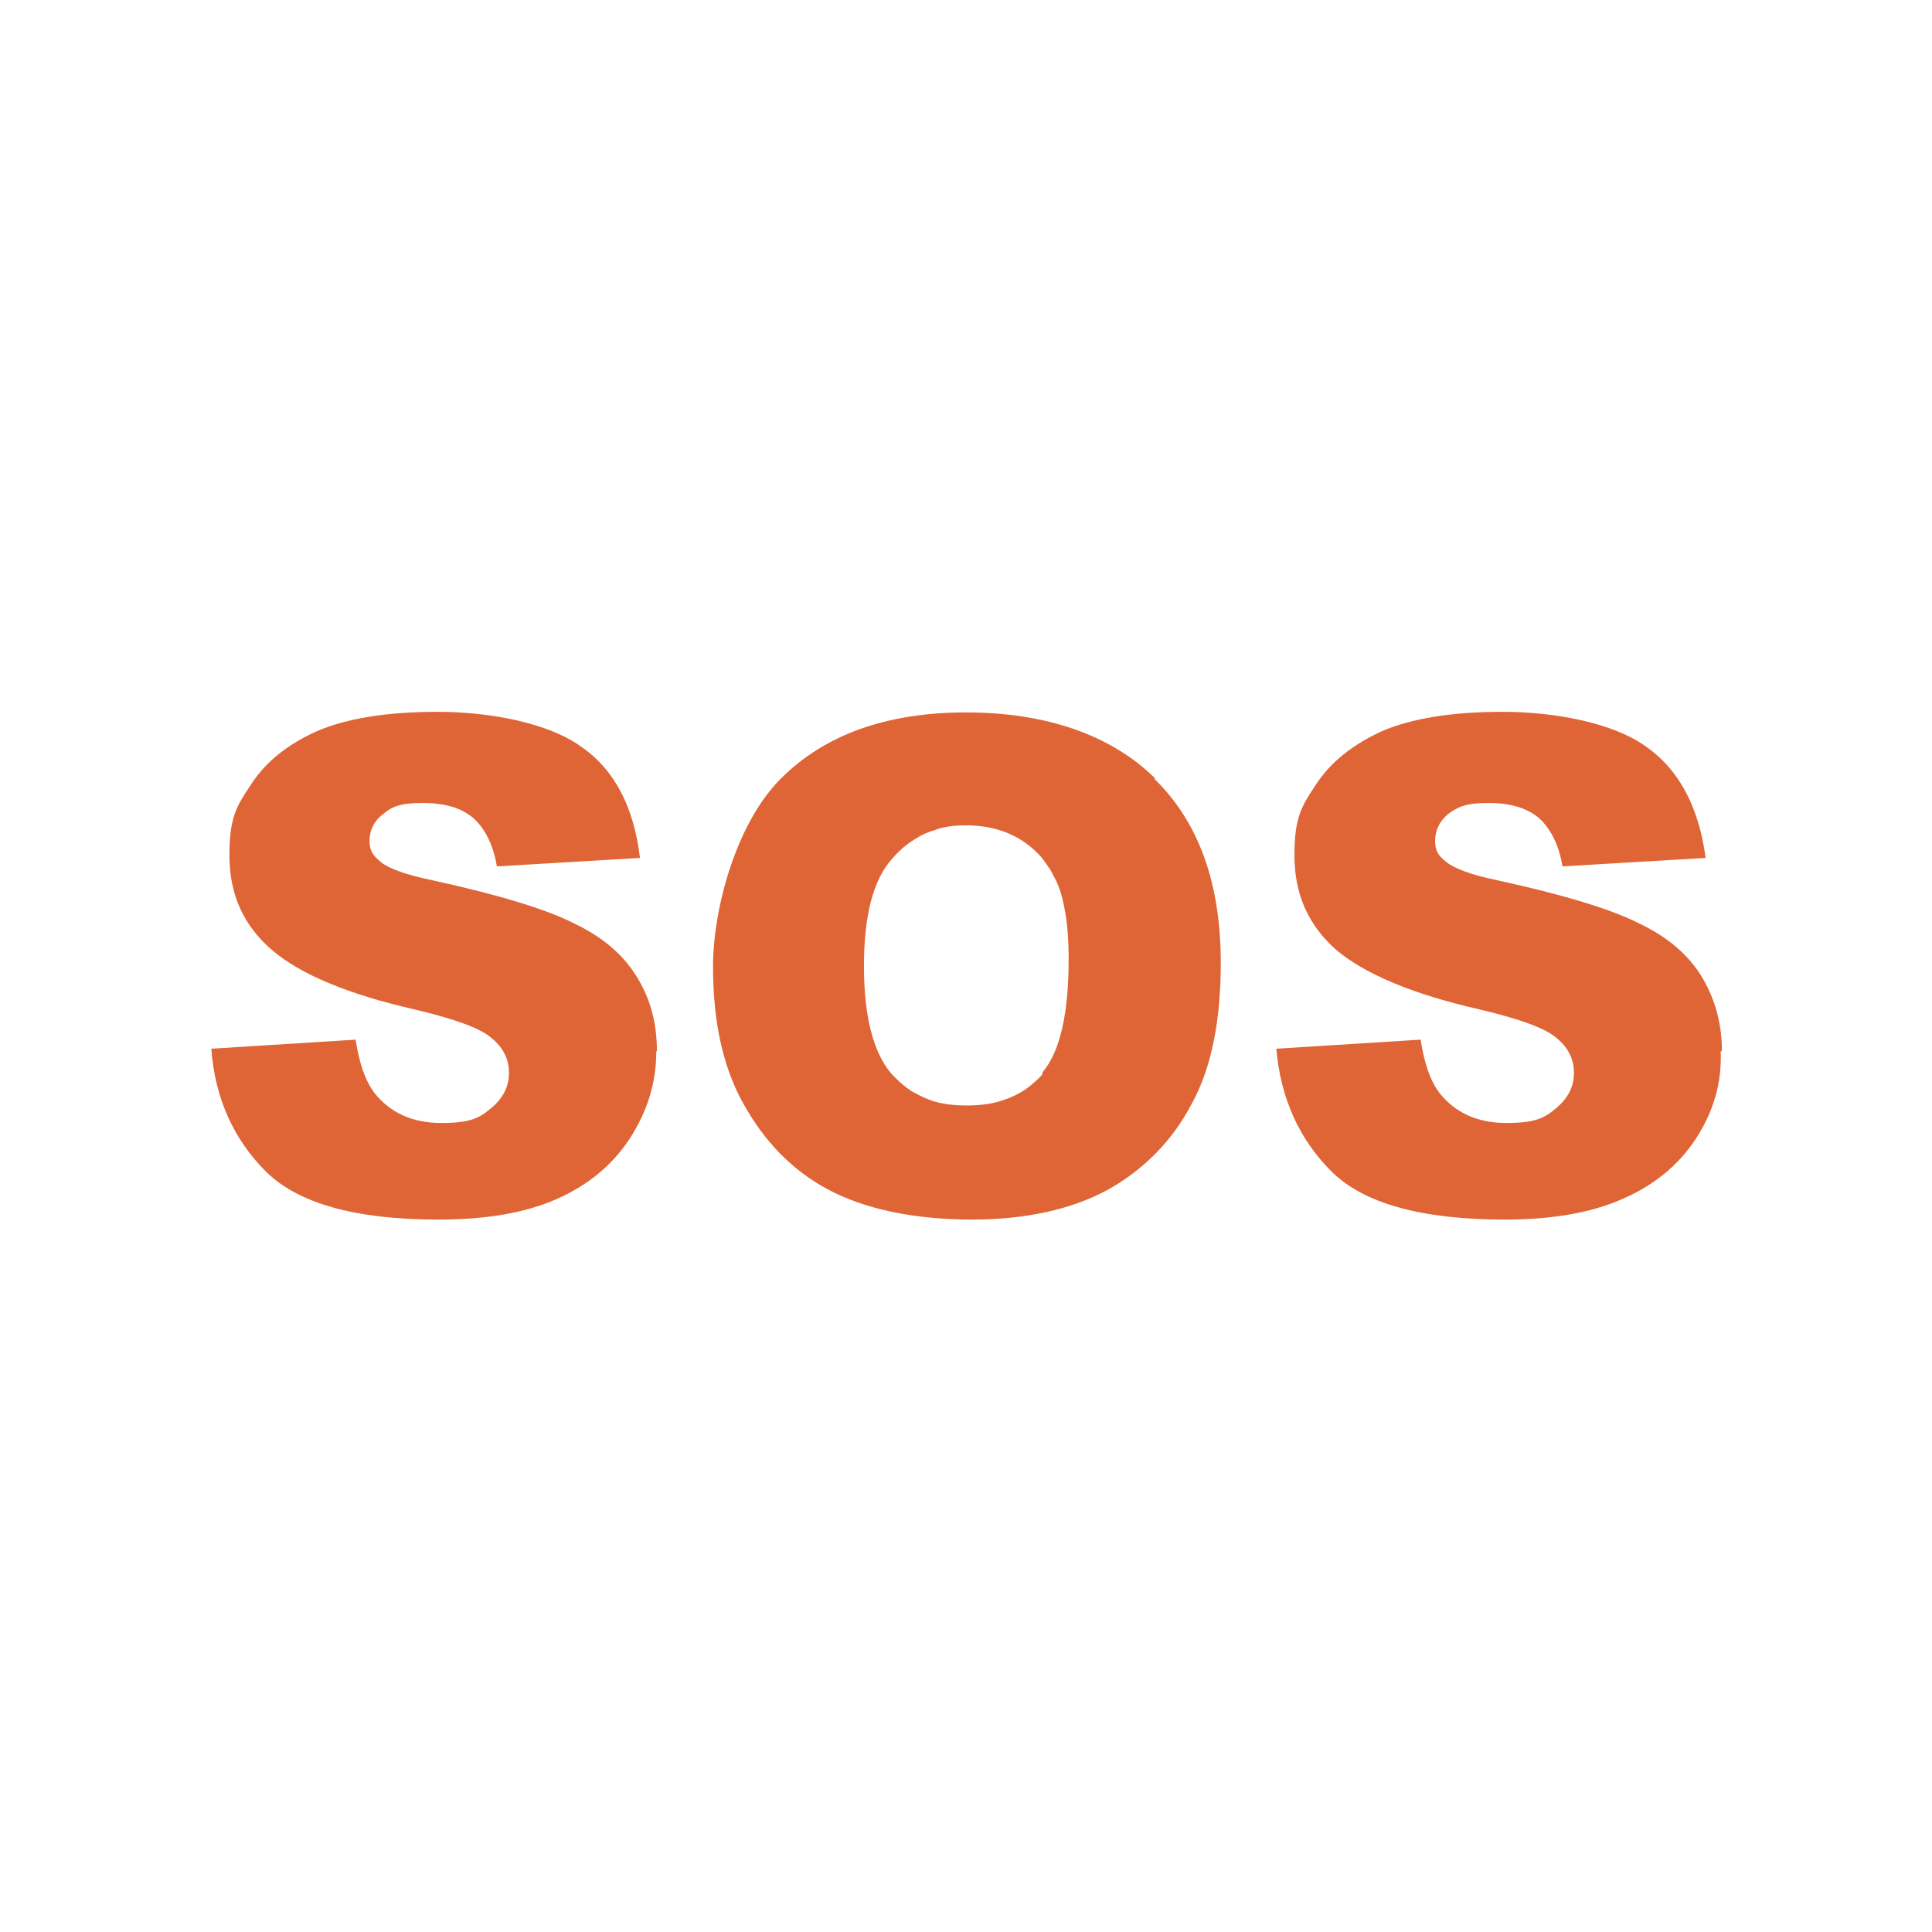 <svg viewBox="0 0 32 32" xmlns="http://www.w3.org/2000/svg" data-name="Layer 1" id="Layer_1">
  <defs>
    <style>
      .cls-1 {
        fill: #df6536;
      }
    </style>
  </defs>
  <path d="M10.87,17.42c0,.52-.15.99-.44,1.44-.29.44-.69.77-1.21,1-.52.23-1.17.34-1.96.34-1.38,0-2.33-.27-2.86-.8-.53-.53-.84-1.21-.9-2.03l2.39-.15c.06.39.16.68.31.88.26.33.63.5,1.11.5s.63-.08.83-.25c.2-.17.29-.36.29-.58s-.09-.41-.28-.57c-.19-.17-.61-.32-1.28-.48-1.1-.25-1.89-.58-2.36-.98-.48-.41-.71-.93-.71-1.57s.12-.82.36-1.18c.24-.37.6-.66,1.09-.88.49-.21,1.15-.32,2-.32s1.83.18,2.38.58c.55.38.87,1,.97,1.84l-2.37.14c-.06-.36-.2-.63-.39-.8-.2-.17-.47-.25-.84-.25s-.51.06-.65.18c-.16.12-.23.28-.23.45s.07.25.19.35c.12.1.41.21.85.3,1.1.24,1.89.48,2.36.72.48.23.82.53,1.04.9.22.36.32.76.32,1.2Z" class="cls-1"></path>
  <path d="M28.5,17.42c.02.52-.12.99-.41,1.44-.29.44-.69.77-1.22,1-.52.23-1.17.34-1.95.34-1.38,0-2.34-.27-2.87-.8-.53-.53-.84-1.21-.91-2.03l2.39-.15c.06.39.16.68.31.88.26.33.63.5,1.11.5s.63-.08.83-.25c.2-.17.29-.36.29-.58s-.09-.41-.28-.57c-.19-.17-.61-.32-1.28-.48-1.1-.25-1.89-.58-2.37-.98-.47-.41-.7-.93-.7-1.57s.12-.82.36-1.18c.24-.37.61-.66,1.09-.88.49-.21,1.15-.32,2-.32s1.83.18,2.38.58c.54.38.87,1,.98,1.84l-2.37.14c-.06-.36-.2-.63-.39-.8-.2-.17-.48-.25-.84-.25s-.5.06-.66.18c-.15.12-.22.28-.22.45s.06.25.19.35c.12.1.4.21.84.3,1.1.24,1.89.48,2.36.72.48.23.82.53,1.04.9.21.36.32.76.32,1.2Z" class="cls-1"></path>
  <path d="M19.13,12.89c-.73-.72-1.81-1.09-3.13-1.09s-2.35.37-3.08,1.11c-.73.74-1.11,2.14-1.11,3.1s.18,1.74.56,2.37c.37.63.86,1.09,1.46,1.38.6.29,1.38.44,2.27.44s1.66-.17,2.26-.5c.6-.34,1.06-.81,1.38-1.42.33-.6.48-1.39.48-2.33,0-1.31-.36-2.33-1.1-3.05ZM17.27,17.79s-.08.09-.12.12c-.17.16-.36.26-.59.33-.17.05-.35.07-.55.07s-.38-.02-.55-.07c-.11-.04-.21-.08-.31-.14-.05-.02-.1-.06-.14-.09-.04-.03-.09-.07-.13-.11-.04-.04-.08-.08-.12-.12-.3-.36-.45-.95-.45-1.78s.15-1.43.47-1.78c.12-.14.25-.25.39-.33.09-.06.2-.11.31-.14.15-.06.33-.08.52-.08.52,0,.94.18,1.25.53h0s.07.09.1.14c.04.05.07.1.09.15.09.15.15.33.19.55.05.25.07.53.07.84,0,.91-.14,1.54-.44,1.89Z" class="cls-1"></path>
</svg>